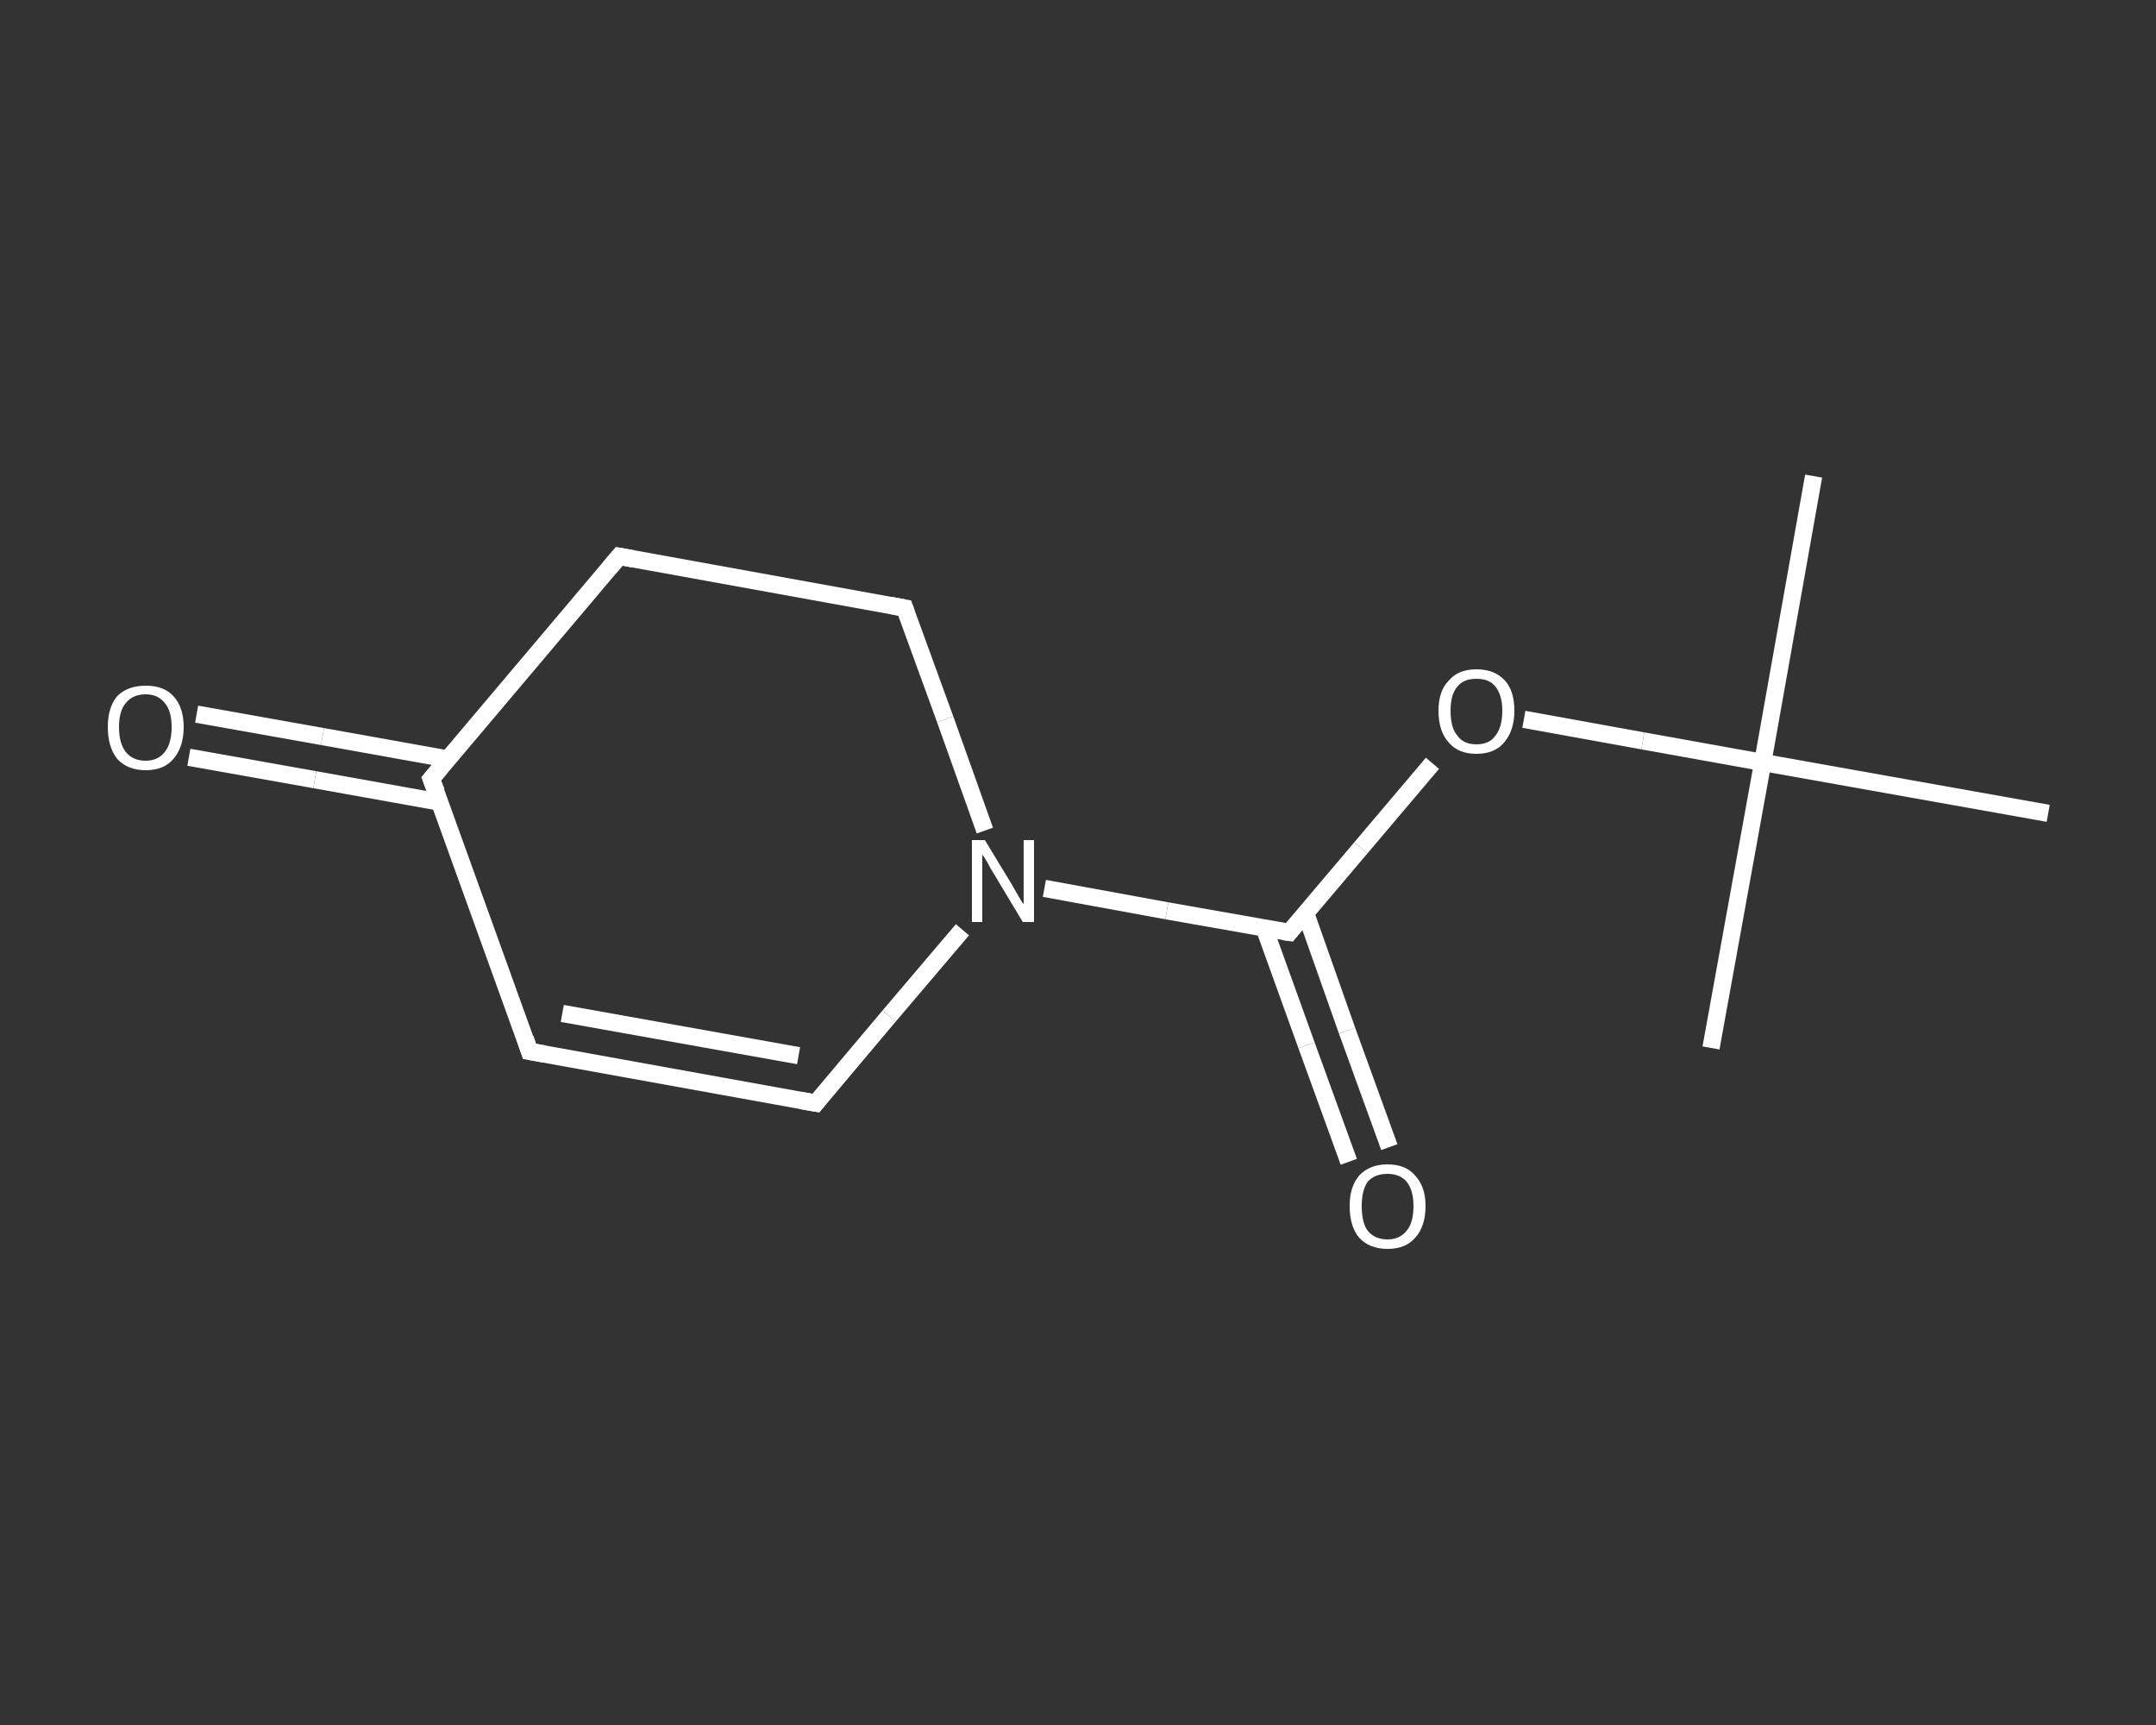 <?xml version='1.0' encoding='iso-8859-1'?>
<svg version='1.1' baseProfile='full'
              xmlns='http://www.w3.org/2000/svg'
                      xmlns:rdkit='http://www.rdkit.org/xml'
                      xmlns:xlink='http://www.w3.org/1999/xlink'
                  xml:space='preserve'
width='250px' height='200px' viewBox='0 0 250 200'>
<rect x="0" y="0" width="250" height="200" fill="#333333" stroke="none"/>
<!-- END OF HEADER -->
<rect style='opacity:1.0;fill:transparent;stroke:none' width='250.0' height='200.0' x='0.0' y='0.0'> </rect>
<path class='bond-0 atom-0 atom-1' d='M 210.3,55.2 L 204.4,88.4' style='fill:none;fill-rule:evenodd;stroke:#FFFFFF;stroke-width:2.0px;stroke-linecap:butt;stroke-linejoin:miter;stroke-opacity:1' />
<path class='bond-1 atom-1 atom-2' d='M 204.4,88.4 L 198.4,121.5' style='fill:none;fill-rule:evenodd;stroke:#FFFFFF;stroke-width:2.0px;stroke-linecap:butt;stroke-linejoin:miter;stroke-opacity:1' />
<path class='bond-2 atom-1 atom-3' d='M 204.4,88.4 L 237.5,94.3' style='fill:none;fill-rule:evenodd;stroke:#FFFFFF;stroke-width:2.0px;stroke-linecap:butt;stroke-linejoin:miter;stroke-opacity:1' />
<path class='bond-3 atom-1 atom-4' d='M 204.4,88.4 L 190.5,85.9' style='fill:none;fill-rule:evenodd;stroke:#FFFFFF;stroke-width:2.0px;stroke-linecap:butt;stroke-linejoin:miter;stroke-opacity:1' />
<path class='bond-3 atom-1 atom-4' d='M 190.5,85.9 L 176.7,83.4' style='fill:none;fill-rule:evenodd;stroke:#FFFFFF;stroke-width:2.0px;stroke-linecap:butt;stroke-linejoin:miter;stroke-opacity:1' />
<path class='bond-4 atom-4 atom-5' d='M 166.1,88.5 L 157.8,98.3' style='fill:none;fill-rule:evenodd;stroke:#FFFFFF;stroke-width:2.0px;stroke-linecap:butt;stroke-linejoin:miter;stroke-opacity:1' />
<path class='bond-4 atom-4 atom-5' d='M 157.8,98.3 L 149.5,108.1' style='fill:none;fill-rule:evenodd;stroke:#FFFFFF;stroke-width:2.0px;stroke-linecap:butt;stroke-linejoin:miter;stroke-opacity:1' />
<path class='bond-5 atom-5 atom-6' d='M 146.6,107.6 L 151.5,121.2' style='fill:none;fill-rule:evenodd;stroke:#FFFFFF;stroke-width:2.0px;stroke-linecap:butt;stroke-linejoin:miter;stroke-opacity:1' />
<path class='bond-5 atom-5 atom-6' d='M 151.5,121.2 L 156.4,134.7' style='fill:none;fill-rule:evenodd;stroke:#FFFFFF;stroke-width:2.0px;stroke-linecap:butt;stroke-linejoin:miter;stroke-opacity:1' />
<path class='bond-5 atom-5 atom-6' d='M 151.4,105.9 L 156.2,119.5' style='fill:none;fill-rule:evenodd;stroke:#FFFFFF;stroke-width:2.0px;stroke-linecap:butt;stroke-linejoin:miter;stroke-opacity:1' />
<path class='bond-5 atom-5 atom-6' d='M 156.2,119.5 L 161.1,133.0' style='fill:none;fill-rule:evenodd;stroke:#FFFFFF;stroke-width:2.0px;stroke-linecap:butt;stroke-linejoin:miter;stroke-opacity:1' />
<path class='bond-6 atom-5 atom-7' d='M 149.5,108.1 L 135.3,105.6' style='fill:none;fill-rule:evenodd;stroke:#FFFFFF;stroke-width:2.0px;stroke-linecap:butt;stroke-linejoin:miter;stroke-opacity:1' />
<path class='bond-6 atom-5 atom-7' d='M 135.3,105.6 L 121.1,103.0' style='fill:none;fill-rule:evenodd;stroke:#FFFFFF;stroke-width:2.0px;stroke-linecap:butt;stroke-linejoin:miter;stroke-opacity:1' />
<path class='bond-7 atom-7 atom-8' d='M 111.6,107.8 L 103.1,117.8' style='fill:none;fill-rule:evenodd;stroke:#FFFFFF;stroke-width:2.0px;stroke-linecap:butt;stroke-linejoin:miter;stroke-opacity:1' />
<path class='bond-7 atom-7 atom-8' d='M 103.1,117.8 L 94.6,127.9' style='fill:none;fill-rule:evenodd;stroke:#FFFFFF;stroke-width:2.0px;stroke-linecap:butt;stroke-linejoin:miter;stroke-opacity:1' />
<path class='bond-8 atom-8 atom-9' d='M 94.6,127.9 L 61.4,121.9' style='fill:none;fill-rule:evenodd;stroke:#FFFFFF;stroke-width:2.0px;stroke-linecap:butt;stroke-linejoin:miter;stroke-opacity:1' />
<path class='bond-8 atom-8 atom-9' d='M 92.6,122.4 L 65.2,117.5' style='fill:none;fill-rule:evenodd;stroke:#FFFFFF;stroke-width:2.0px;stroke-linecap:butt;stroke-linejoin:miter;stroke-opacity:1' />
<path class='bond-9 atom-9 atom-10' d='M 61.4,121.9 L 50.0,90.3' style='fill:none;fill-rule:evenodd;stroke:#FFFFFF;stroke-width:2.0px;stroke-linecap:butt;stroke-linejoin:miter;stroke-opacity:1' />
<path class='bond-10 atom-10 atom-11' d='M 51.9,88.0 L 37.4,85.4' style='fill:none;fill-rule:evenodd;stroke:#FFFFFF;stroke-width:2.0px;stroke-linecap:butt;stroke-linejoin:miter;stroke-opacity:1' />
<path class='bond-10 atom-10 atom-11' d='M 37.4,85.4 L 22.8,82.8' style='fill:none;fill-rule:evenodd;stroke:#FFFFFF;stroke-width:2.0px;stroke-linecap:butt;stroke-linejoin:miter;stroke-opacity:1' />
<path class='bond-10 atom-10 atom-11' d='M 51.0,93.0 L 36.5,90.4' style='fill:none;fill-rule:evenodd;stroke:#FFFFFF;stroke-width:2.0px;stroke-linecap:butt;stroke-linejoin:miter;stroke-opacity:1' />
<path class='bond-10 atom-10 atom-11' d='M 36.5,90.4 L 21.9,87.8' style='fill:none;fill-rule:evenodd;stroke:#FFFFFF;stroke-width:2.0px;stroke-linecap:butt;stroke-linejoin:miter;stroke-opacity:1' />
<path class='bond-11 atom-10 atom-12' d='M 50.0,90.3 L 71.8,64.5' style='fill:none;fill-rule:evenodd;stroke:#FFFFFF;stroke-width:2.0px;stroke-linecap:butt;stroke-linejoin:miter;stroke-opacity:1' />
<path class='bond-12 atom-12 atom-13' d='M 71.8,64.5 L 104.9,70.5' style='fill:none;fill-rule:evenodd;stroke:#FFFFFF;stroke-width:2.0px;stroke-linecap:butt;stroke-linejoin:miter;stroke-opacity:1' />
<path class='bond-13 atom-13 atom-7' d='M 104.9,70.5 L 109.6,83.4' style='fill:none;fill-rule:evenodd;stroke:#FFFFFF;stroke-width:2.0px;stroke-linecap:butt;stroke-linejoin:miter;stroke-opacity:1' />
<path class='bond-13 atom-13 atom-7' d='M 109.6,83.4 L 114.2,96.3' style='fill:none;fill-rule:evenodd;stroke:#FFFFFF;stroke-width:2.0px;stroke-linecap:butt;stroke-linejoin:miter;stroke-opacity:1' />
<path d='M 149.9,107.6 L 149.5,108.1 L 148.8,108.0' style='fill:none;stroke:#FFFFFF;stroke-width:2.0px;stroke-linecap:butt;stroke-linejoin:miter;stroke-opacity:1;' />
<path d='M 95.0,127.4 L 94.6,127.9 L 92.9,127.6' style='fill:none;stroke:#FFFFFF;stroke-width:2.0px;stroke-linecap:butt;stroke-linejoin:miter;stroke-opacity:1;' />
<path d='M 63.1,122.2 L 61.4,121.9 L 60.9,120.4' style='fill:none;stroke:#FFFFFF;stroke-width:2.0px;stroke-linecap:butt;stroke-linejoin:miter;stroke-opacity:1;' />
<path d='M 50.6,91.8 L 50.0,90.3 L 51.1,89.0' style='fill:none;stroke:#FFFFFF;stroke-width:2.0px;stroke-linecap:butt;stroke-linejoin:miter;stroke-opacity:1;' />
<path d='M 70.7,65.8 L 71.8,64.5 L 73.4,64.8' style='fill:none;stroke:#FFFFFF;stroke-width:2.0px;stroke-linecap:butt;stroke-linejoin:miter;stroke-opacity:1;' />
<path d='M 103.3,70.2 L 104.9,70.5 L 105.1,71.1' style='fill:none;stroke:#FFFFFF;stroke-width:2.0px;stroke-linecap:butt;stroke-linejoin:miter;stroke-opacity:1;' />
<path class='atom-4' d='M 166.8 82.4
Q 166.8 80.1, 168.0 78.9
Q 169.1 77.6, 171.2 77.6
Q 173.3 77.6, 174.5 78.9
Q 175.6 80.1, 175.6 82.4
Q 175.6 84.7, 174.4 86.1
Q 173.3 87.4, 171.2 87.4
Q 169.1 87.4, 168.0 86.1
Q 166.8 84.8, 166.8 82.4
M 171.2 86.3
Q 172.7 86.3, 173.4 85.3
Q 174.2 84.3, 174.2 82.4
Q 174.2 80.6, 173.4 79.6
Q 172.7 78.7, 171.2 78.7
Q 169.7 78.7, 169.0 79.6
Q 168.2 80.5, 168.2 82.4
Q 168.2 84.4, 169.0 85.3
Q 169.7 86.3, 171.2 86.3
' fill='#FFFFFF'/>
<path class='atom-6' d='M 156.5 139.8
Q 156.5 137.6, 157.6 136.3
Q 158.8 135.0, 160.9 135.0
Q 163.0 135.0, 164.1 136.3
Q 165.3 137.6, 165.3 139.8
Q 165.3 142.2, 164.1 143.5
Q 163.0 144.8, 160.9 144.8
Q 158.8 144.8, 157.6 143.5
Q 156.5 142.2, 156.5 139.8
M 160.9 143.7
Q 162.3 143.7, 163.1 142.7
Q 163.9 141.8, 163.9 139.8
Q 163.9 138.0, 163.1 137.0
Q 162.3 136.1, 160.9 136.1
Q 159.4 136.1, 158.6 137.0
Q 157.9 138.0, 157.9 139.8
Q 157.9 141.8, 158.6 142.7
Q 159.4 143.7, 160.9 143.7
' fill='#FFFFFF'/>
<path class='atom-7' d='M 114.2 97.4
L 117.3 102.5
Q 117.6 103.0, 118.1 103.9
Q 118.6 104.8, 118.7 104.8
L 118.7 97.4
L 119.9 97.4
L 119.9 106.9
L 118.6 106.9
L 115.3 101.4
Q 114.9 100.8, 114.5 100.0
Q 114.1 99.3, 113.9 99.1
L 113.9 106.9
L 112.7 106.9
L 112.7 97.4
L 114.2 97.4
' fill='#FFFFFF'/>
<path class='atom-11' d='M 12.5 84.3
Q 12.5 82.0, 13.6 80.7
Q 14.8 79.5, 16.9 79.5
Q 19.0 79.5, 20.1 80.7
Q 21.3 82.0, 21.3 84.3
Q 21.3 86.6, 20.1 88.0
Q 19.0 89.3, 16.9 89.3
Q 14.8 89.3, 13.6 88.0
Q 12.5 86.6, 12.5 84.3
M 16.9 88.2
Q 18.3 88.2, 19.1 87.2
Q 19.9 86.2, 19.9 84.3
Q 19.9 82.4, 19.1 81.5
Q 18.3 80.5, 16.9 80.5
Q 15.4 80.5, 14.6 81.5
Q 13.8 82.4, 13.8 84.3
Q 13.8 86.2, 14.6 87.2
Q 15.4 88.2, 16.9 88.2
' fill='#FFFFFF'/>
</svg>
